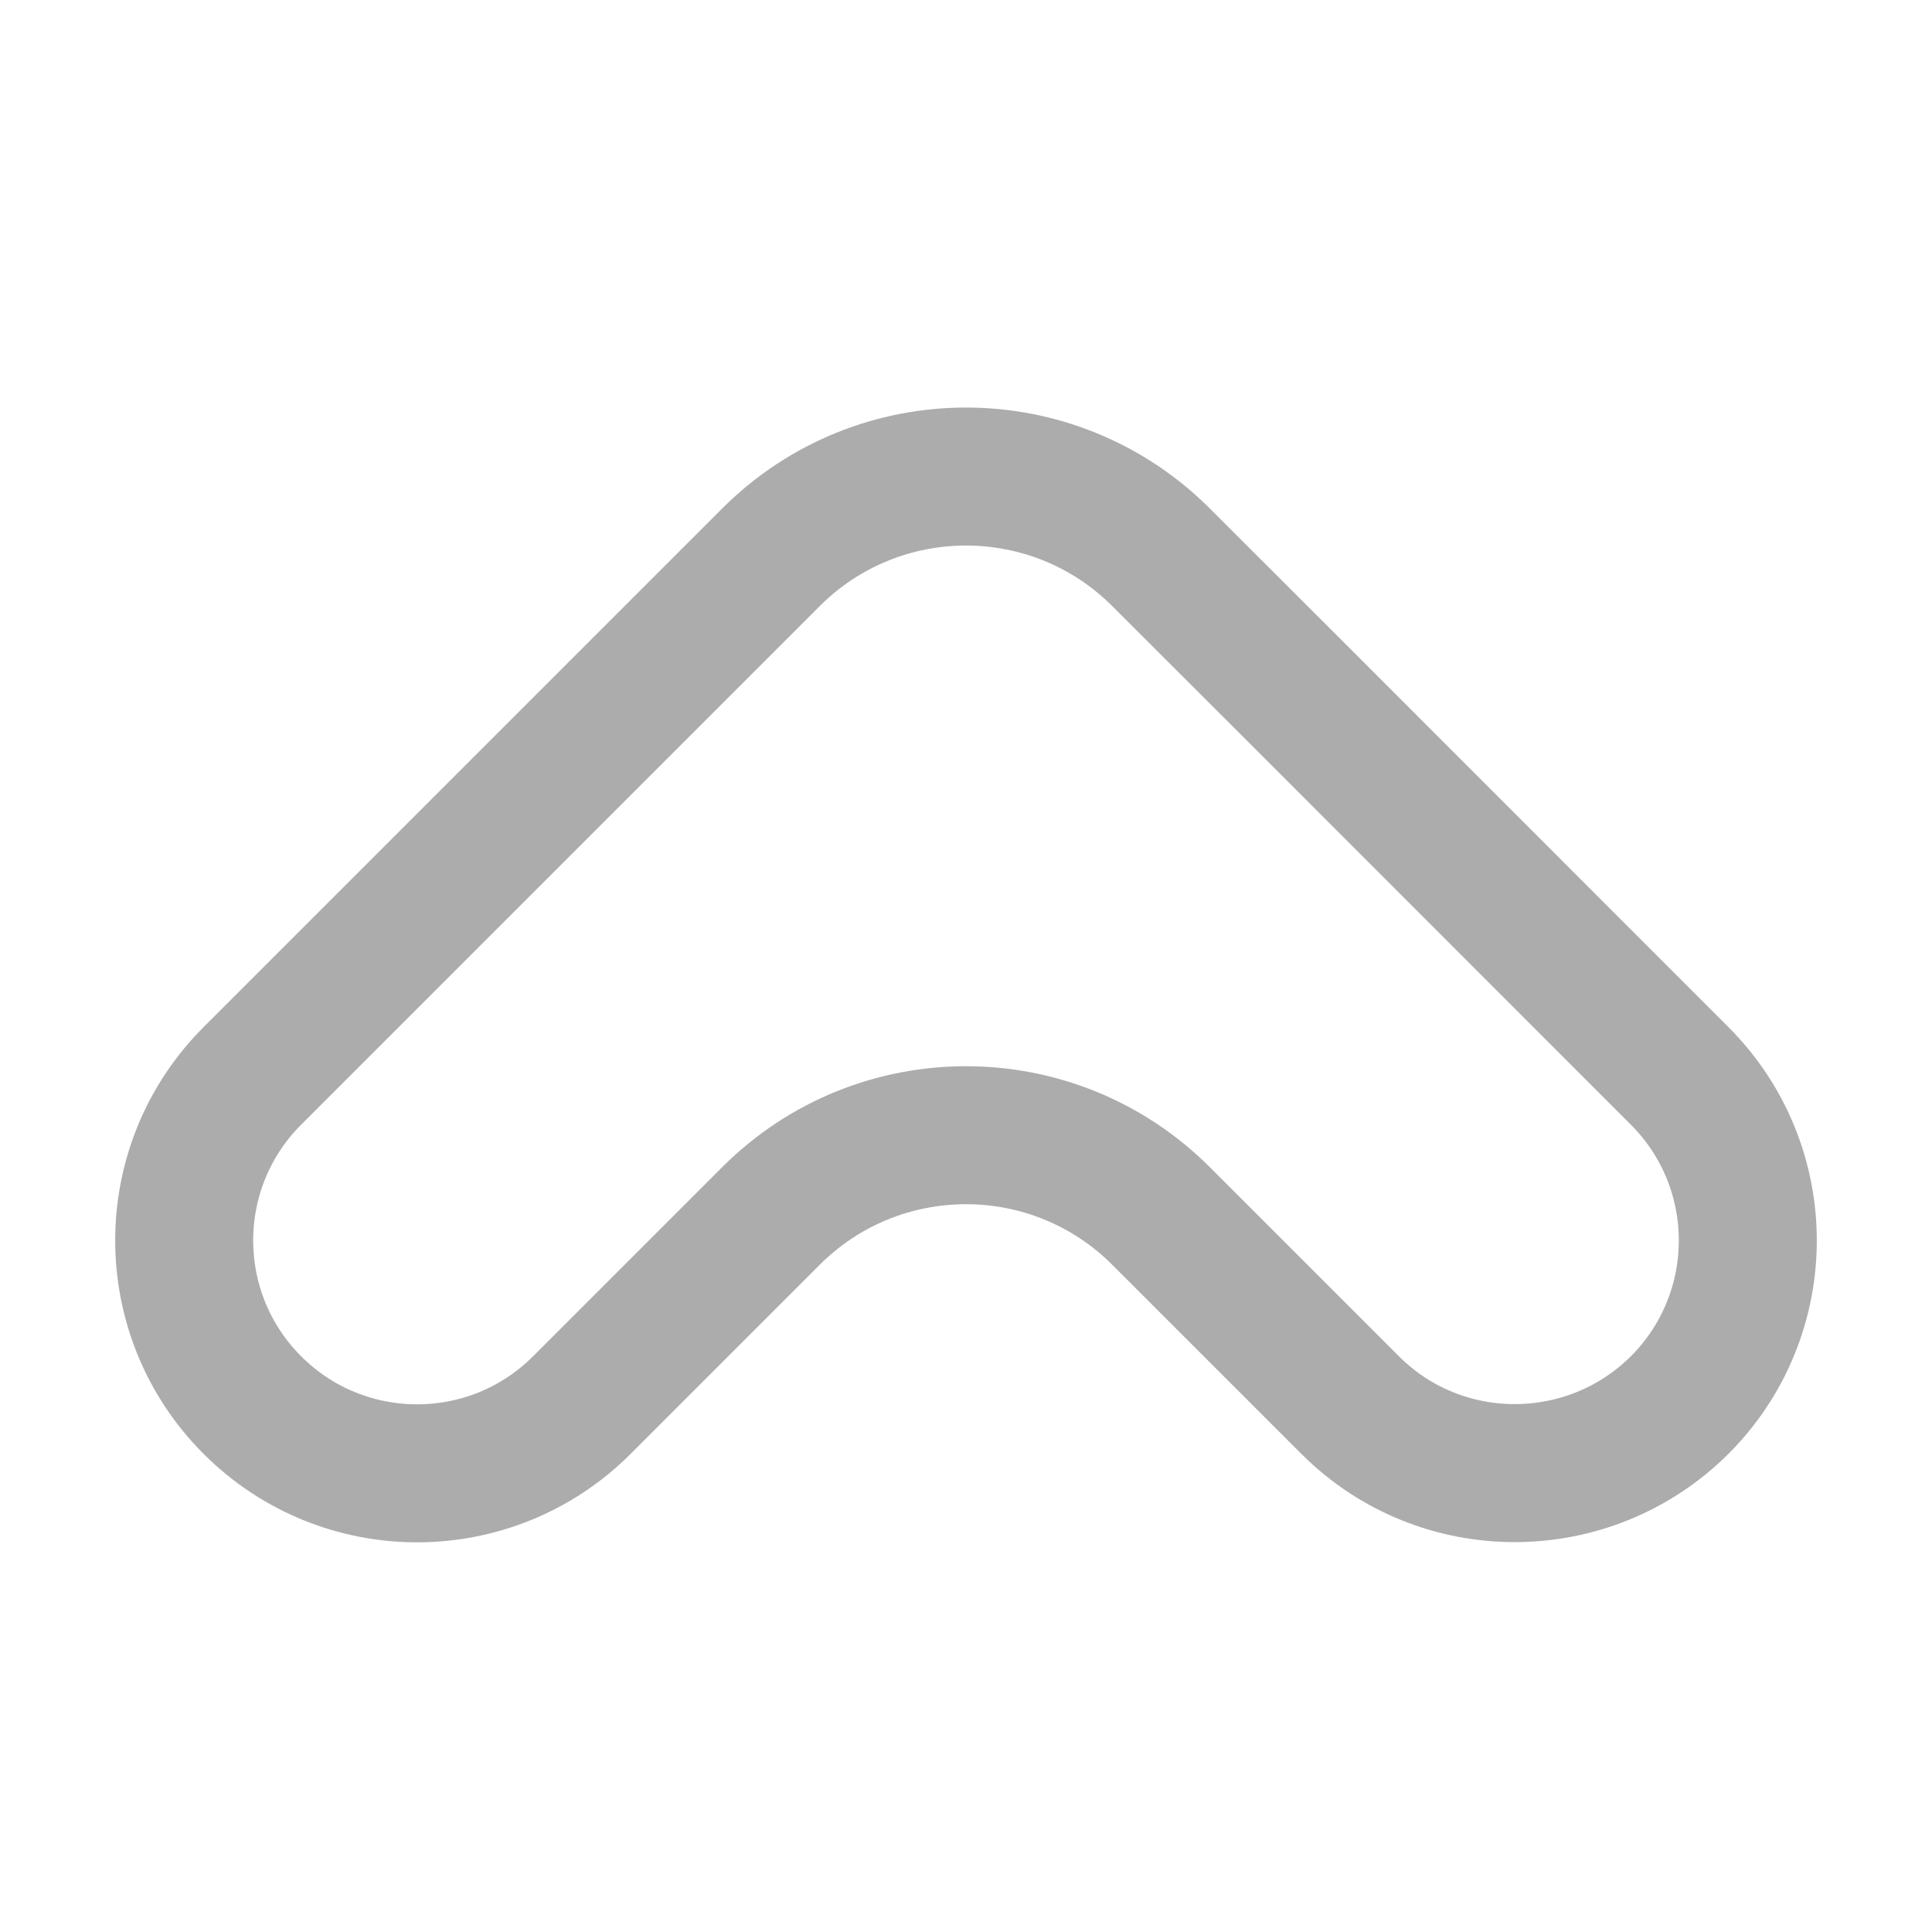<svg width="14" height="14" viewBox="0 0 14 14" fill="none" xmlns="http://www.w3.org/2000/svg">
<path d="M9.784 10.182L8.414 8.812C7.633 8.031 6.367 8.031 5.586 8.812L4.216 10.182C3.557 10.841 2.488 10.841 1.829 10.182C1.17 9.523 1.17 8.455 1.829 7.796L4.614 5.011L5.586 4.039C6.367 3.258 7.633 3.258 8.414 4.039L9.387 5.011L12.171 7.796C12.83 8.455 12.83 9.523 12.171 10.182C11.511 10.838 10.442 10.84 9.784 10.182Z" stroke="#ACACAC" stroke-linecap="round" stroke-linejoin="round"/>
</svg>
